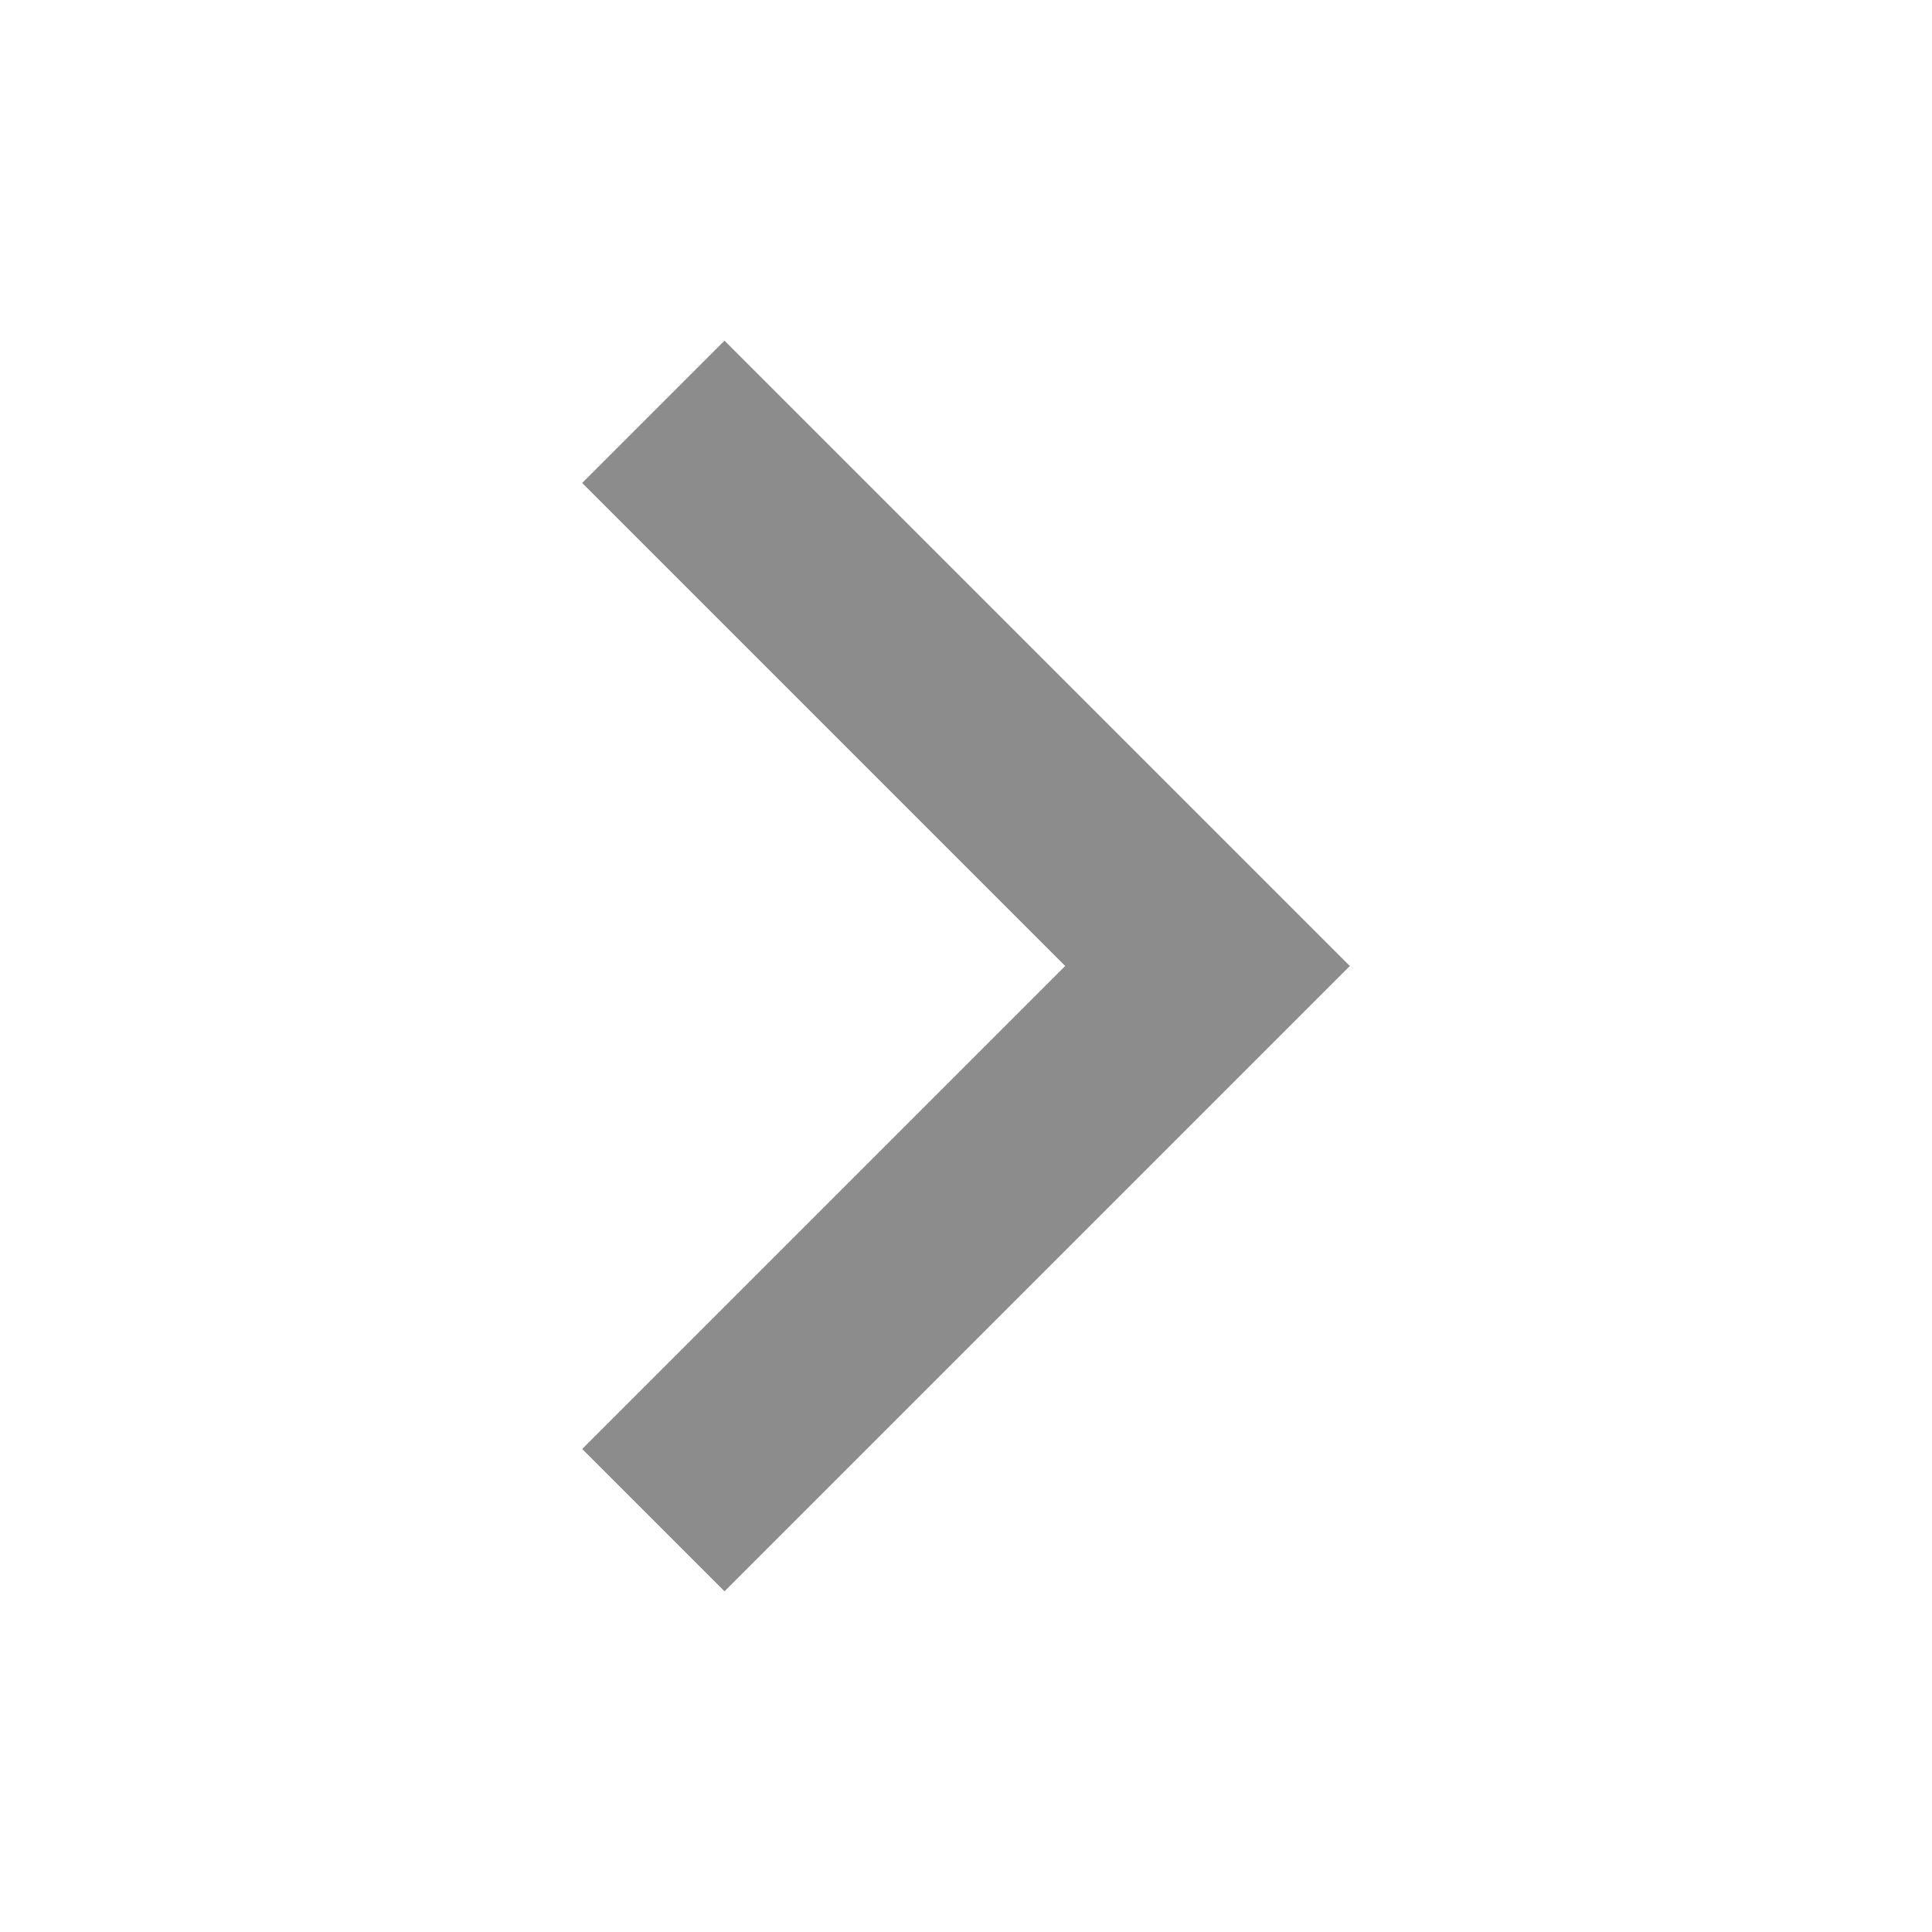 <svg width="12" height="12" viewBox="0 0 12 12" fill="none" xmlns="http://www.w3.org/2000/svg">
<path d="M8.384 6L4.5 2.116L3.616 3L6.616 6L3.616 9L4.5 9.884L8.384 6Z" fill="#8C8C8D"/>
<style xmlns="">
    html {
      display: revert !important;
    }
  </style></svg>